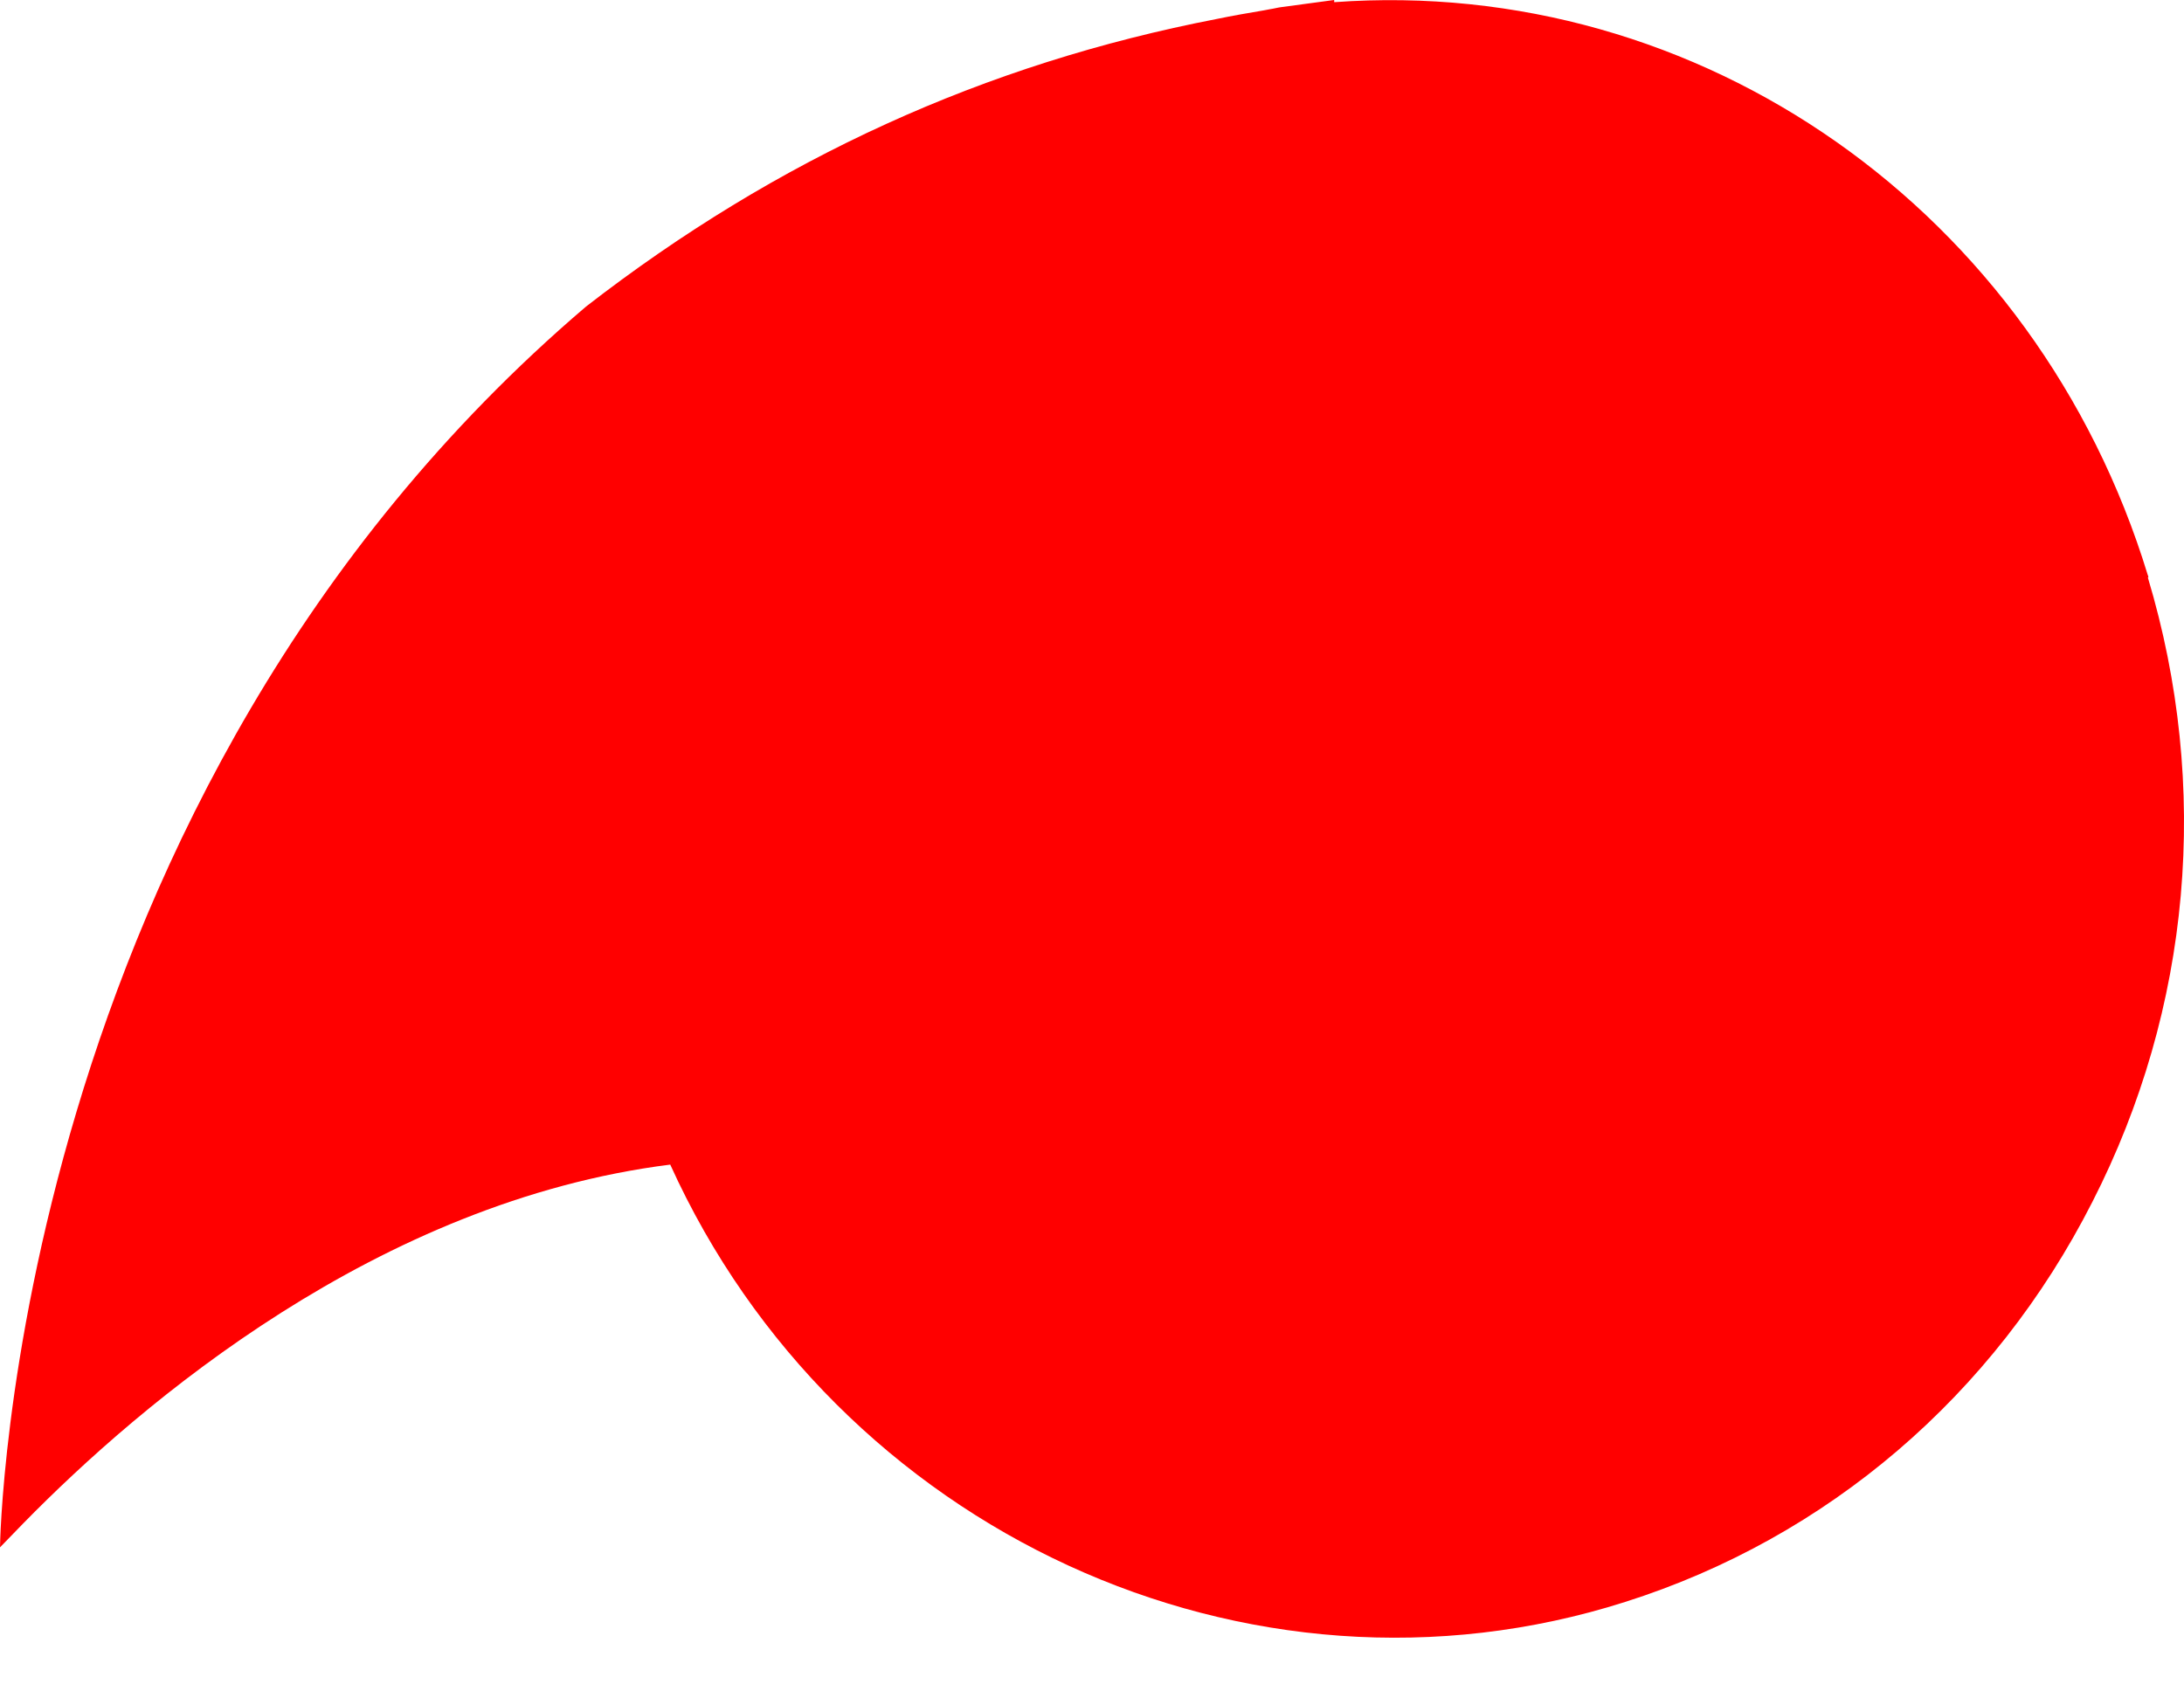 <?xml version="1.0" encoding="UTF-8"?> <svg xmlns="http://www.w3.org/2000/svg" width="18" height="14" viewBox="0 0 18 14" fill="none"><path d="M17.706 4.76C17.706 4.76 17.706 4.746 17.702 4.742C16.784 1.734 14.011 -0.201 10.996 0.018V0L10.565 0.058C10.531 0.062 10.501 0.071 10.466 0.076L10.419 0.085C10.289 0.107 10.16 0.129 10.03 0.156C8.116 0.526 6.404 1.306 4.83 2.527C0.073 6.583 0 12.755 0 12.755L0.194 12.555C1.164 11.565 3.114 9.903 5.524 9.6C6.891 12.617 10.285 14.195 13.394 13.205C15.063 12.675 16.434 11.503 17.245 9.907C18.06 8.312 18.22 6.485 17.702 4.76H17.706Z" fill="#FF0000"></path></svg> 